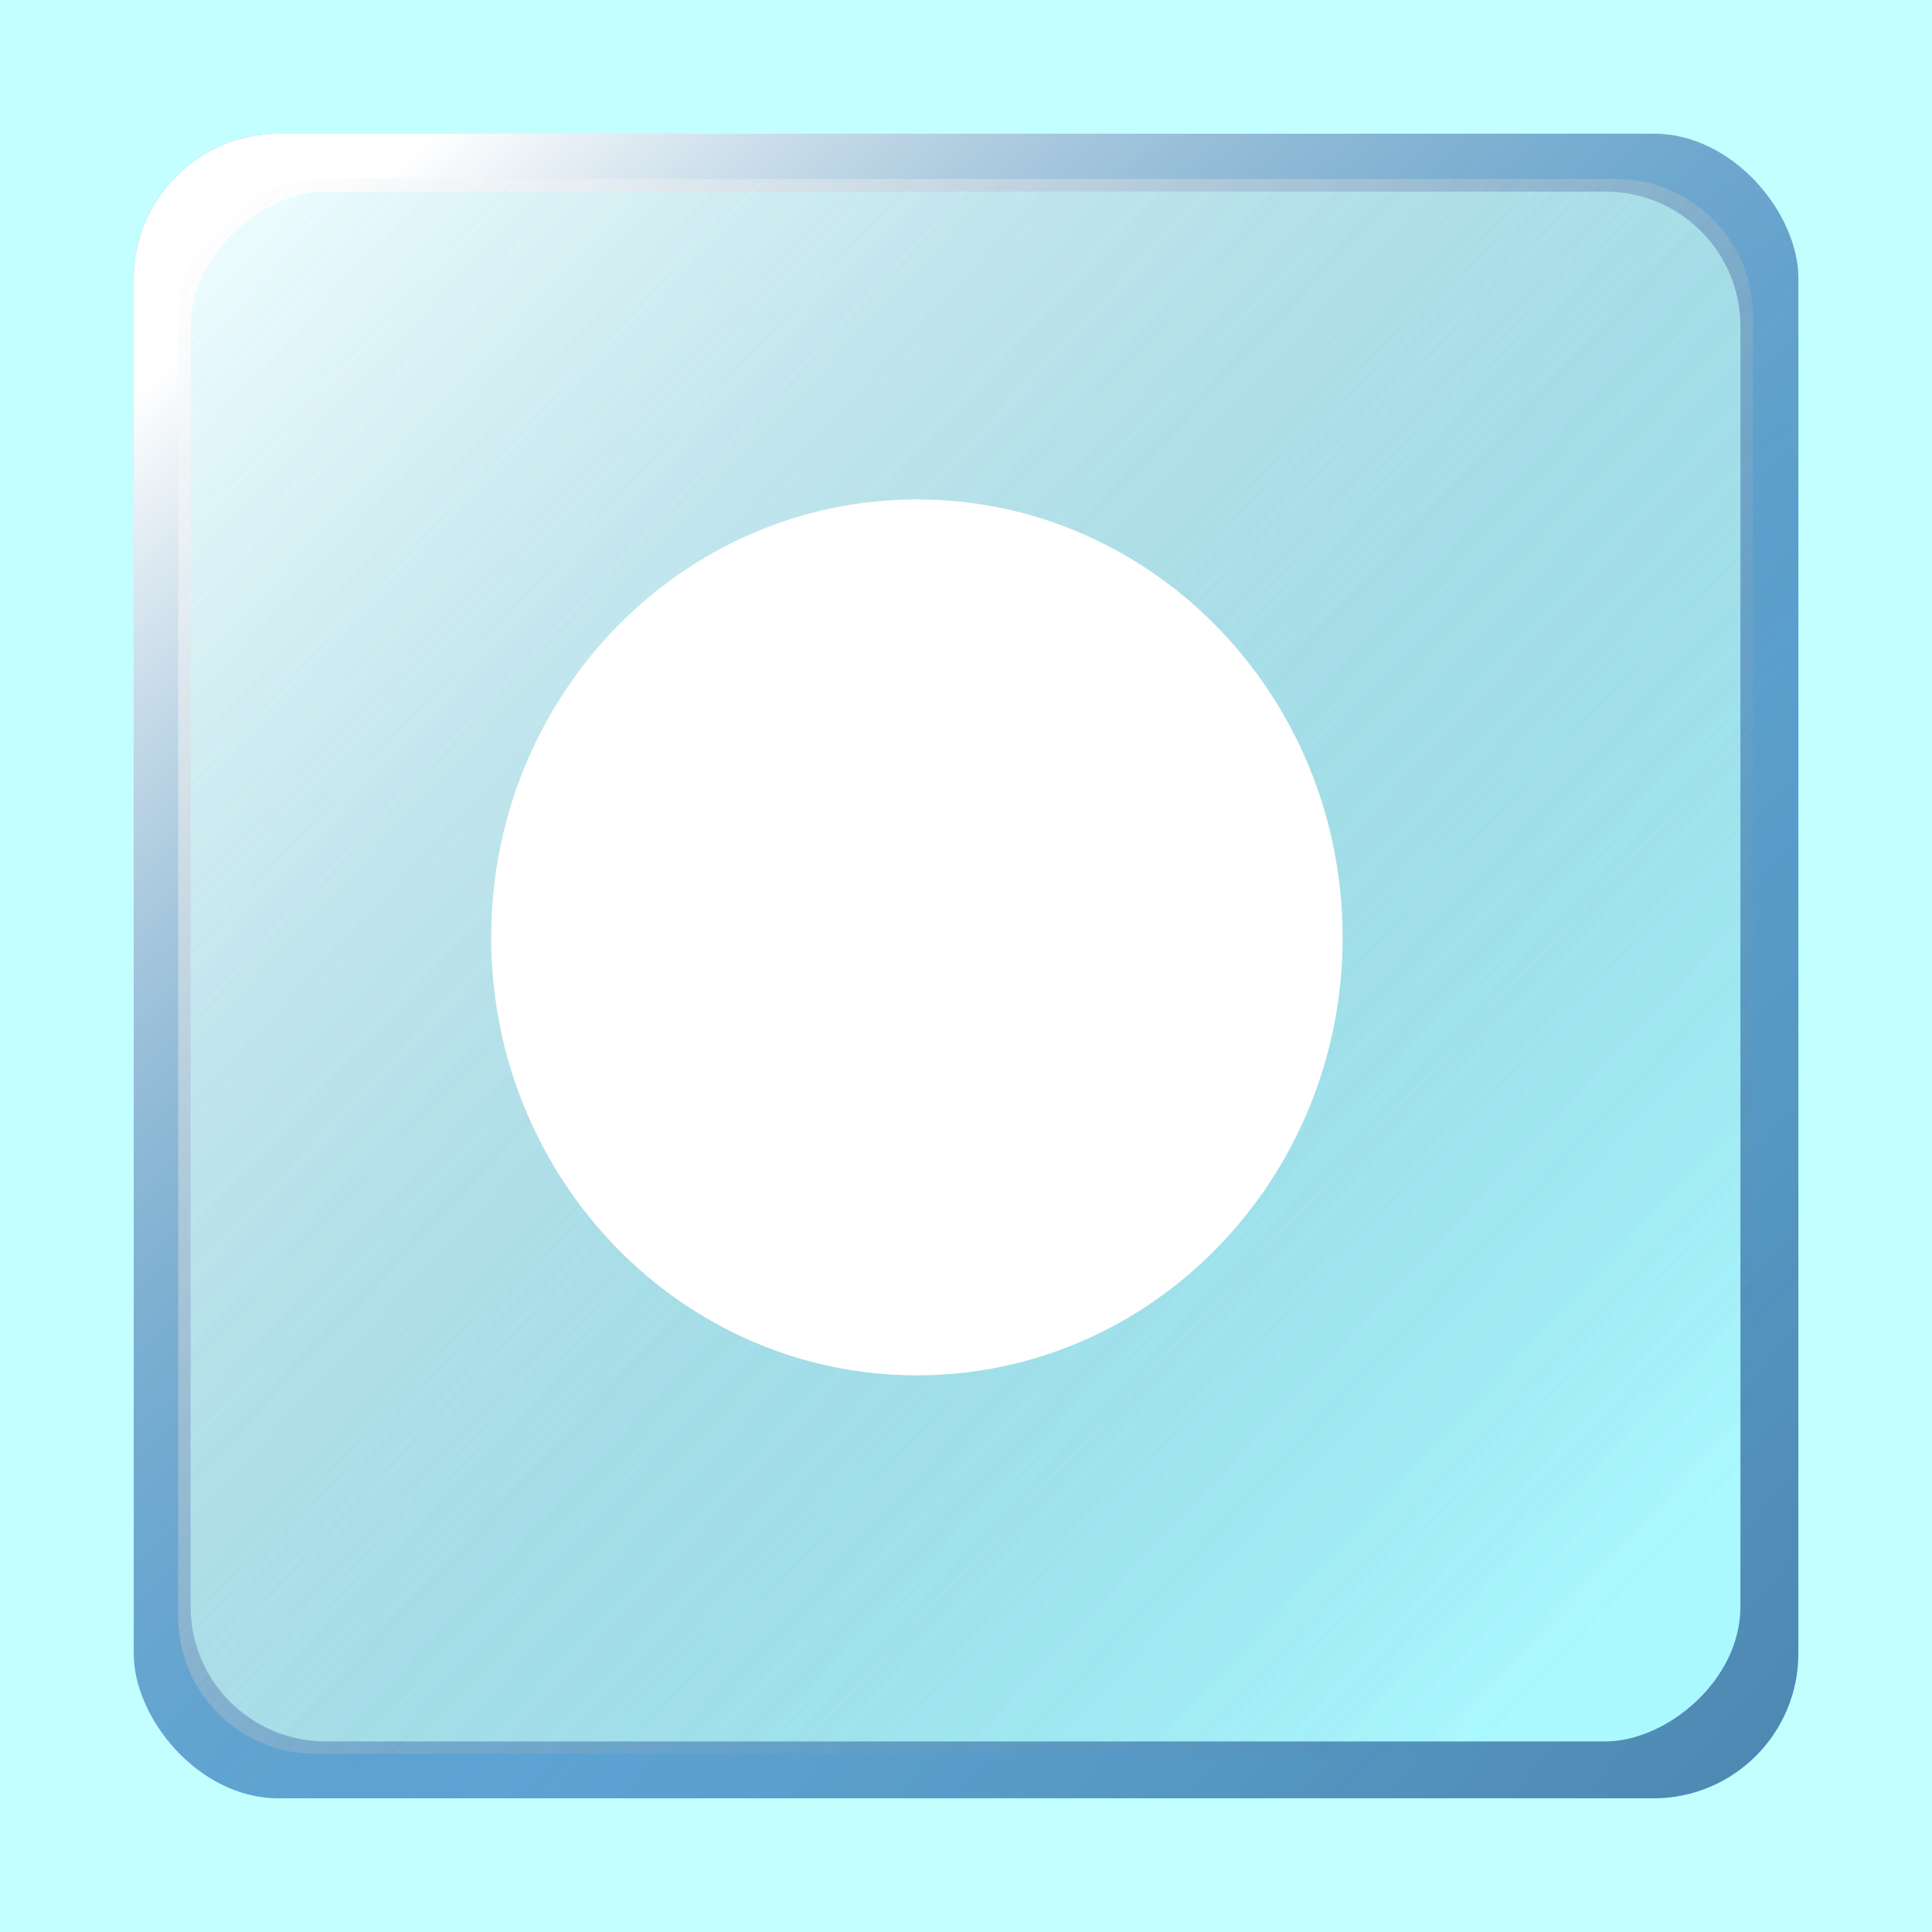 <?xml version="1.0" encoding="UTF-8" standalone="no"?>
<!-- Created with Inkscape (http://www.inkscape.org/) -->

<svg
   xmlns:dc="http://purl.org/dc/elements/1.1/"
   xmlns:cc="http://creativecommons.org/ns#"
   xmlns:rdf="http://www.w3.org/1999/02/22-rdf-syntax-ns#"
   xmlns:svg="http://www.w3.org/2000/svg"
   xmlns="http://www.w3.org/2000/svg"
   xmlns:xlink="http://www.w3.org/1999/xlink"
   xmlns:sodipodi="http://sodipodi.sourceforge.net/DTD/sodipodi-0.dtd"
   xmlns:inkscape="http://www.inkscape.org/namespaces/inkscape"
   id="svg2"
   version="1.1"
   inkscape:version="0.48.2 r9819"
   width="32"
   height="32"
   sodipodi:docname="button2.tif">
  <defs
     id="defs6">
    <linearGradient
       id="linearGradient3848">
      <stop
         style="stop-color:#ffffff;stop-opacity:1;"
         offset="0"
         id="stop3850" />
      <stop
         style="stop-color:#57829d;stop-opacity:0;"
         offset="1"
         id="stop3852" />
    </linearGradient>
    <linearGradient
       y2="3.935"
       x2="26.653"
       y1="29.232"
       x1="2.995"
       gradientUnits="userSpaceOnUse"
       id="linearGradient3934"
       xlink:href="#linearGradient3819"
       inkscape:collect="always" />
    <linearGradient
       y2="3.935"
       x2="26.653"
       y1="29.232"
       x1="2.995"
       gradientUnits="userSpaceOnUse"
       id="linearGradient3932"
       xlink:href="#linearGradient3819"
       inkscape:collect="always" />
    <linearGradient
       y2="16.634"
       x2="-8.936"
       y1="0.723"
       x1="-27.027"
       gradientTransform="translate(-6.103,-0.872)"
       gradientUnits="userSpaceOnUse"
       id="linearGradient3930"
       xlink:href="#linearGradient3901"
       inkscape:collect="always" />
    <filter
       id="filter3915"
       inkscape:collect="always">
      <feGaussianBlur
         id="feGaussianBlur3917"
         stdDeviation="0.414"
         inkscape:collect="always" />
    </filter>
    <linearGradient
       y2="16.634"
       x2="-8.936"
       y1="0.723"
       x1="-27.027"
       gradientTransform="translate(-6.103,-0.872)"
       gradientUnits="userSpaceOnUse"
       id="linearGradient3899"
       xlink:href="#linearGradient3901"
       inkscape:collect="always" />
    <filter
       id="filter3889"
       inkscape:collect="always">
      <feGaussianBlur
         id="feGaussianBlur3891"
         stdDeviation="0.276"
         inkscape:collect="always" />
    </filter>
    <linearGradient
       gradientUnits="userSpaceOnUse"
       y2="3.935"
       x2="26.653"
       y1="29.232"
       x1="2.995"
       id="linearGradient3863"
       xlink:href="#linearGradient3819"
       inkscape:collect="always" />
    <filter
       id="filter3851"
       inkscape:collect="always">
      <feGaussianBlur
         id="feGaussianBlur3853"
         stdDeviation="0.276"
         inkscape:collect="always" />
    </filter>
    <linearGradient
       gradientTransform="translate(-6.103,-0.872)"
       gradientUnits="userSpaceOnUse"
       y2="20.448"
       x2="-9.372"
       y1="4.319"
       x1="-23.321"
       id="linearGradient3825"
       xlink:href="#linearGradient3819"
       inkscape:collect="always" />
    <filter
       id="filter3803"
       inkscape:collect="always">
      <feGaussianBlur
         id="feGaussianBlur3805"
         stdDeviation="0.138"
         inkscape:collect="always" />
    </filter>
    <linearGradient
       id="linearGradient3819">
      <stop
         id="stop3821"
         offset="0"
         style="stop-color:#ffffff;stop-opacity:1;" />
      <stop
         id="stop3823"
         offset="1"
         style="stop-color:#57829d;stop-opacity:0;" />
    </linearGradient>
    <linearGradient
       id="linearGradient3901">
      <stop
         style="stop-color:#1c3342;stop-opacity:1;"
         offset="0"
         id="stop3903" />
      <stop
         style="stop-color:#57829d;stop-opacity:0;"
         offset="1"
         id="stop3905" />
    </linearGradient>
    <linearGradient
       inkscape:collect="always"
       xlink:href="#linearGradient3819"
       id="linearGradient3054"
       gradientUnits="userSpaceOnUse"
       gradientTransform="translate(7.017,0.484)"
       x1="-23.321"
       y1="4.319"
       x2="-9.372"
       y2="20.448" />
    <radialGradient
       inkscape:collect="always"
       xlink:href="#linearGradient3819"
       id="radialGradient3842"
       cx="-16.542"
       cy="15.091"
       fx="-16.542"
       fy="15.091"
       r="15.864"
       gradientTransform="matrix(0.62,-0.723,0.623,0.534,-15.684,-4.964)"
       gradientUnits="userSpaceOnUse" />
    <filter
       inkscape:collect="always"
       id="filter3944"
       x="-0.569"
       width="2.139"
       y="-0.553"
       height="2.107">
      <feGaussianBlur
         inkscape:collect="always"
         stdDeviation="3.345"
         id="feGaussianBlur3946" />
    </filter>
    <linearGradient
       inkscape:collect="always"
       xlink:href="#linearGradient3901"
       id="linearGradient3959"
       gradientUnits="userSpaceOnUse"
       gradientTransform="translate(-6.103,-0.872)"
       x1="-27.027"
       y1="0.723"
       x2="-8.936"
       y2="16.634" />
    <linearGradient
       inkscape:collect="always"
       xlink:href="#linearGradient3819"
       id="linearGradient3961"
       gradientUnits="userSpaceOnUse"
       gradientTransform="translate(7.017,0.484)"
       x1="-23.321"
       y1="4.319"
       x2="-9.372"
       y2="20.448" />
    <linearGradient
       inkscape:collect="always"
       xlink:href="#linearGradient3819"
       id="linearGradient3963"
       gradientUnits="userSpaceOnUse"
       x1="2.995"
       y1="29.232"
       x2="26.653"
       y2="3.935" />
    <linearGradient
       inkscape:collect="always"
       xlink:href="#linearGradient3819"
       id="linearGradient3965"
       gradientUnits="userSpaceOnUse"
       x1="2.995"
       y1="29.232"
       x2="26.653"
       y2="3.935" />
  </defs>
  <sodipodi:namedview
     pagecolor="#ffffff"
     bordercolor="#666666"
     borderopacity="1"
     objecttolerance="10"
     gridtolerance="10"
     guidetolerance="10"
     inkscape:pageopacity="0"
     inkscape:pageshadow="2"
     inkscape:window-width="1280"
     inkscape:window-height="669"
     id="namedview4"
     showgrid="false"
     inkscape:zoom="7.375"
     inkscape:cx="5.3138878"
     inkscape:cy="10.576271"
     inkscape:window-x="-4"
     inkscape:window-y="-4"
     inkscape:window-maximized="1"
     inkscape:current-layer="svg2" />
  <g
     id="g3948"
     transform="translate(20.475,0)">
    <rect
       style="fill:#c3ffff;fill-opacity:1;stroke:none"
       id="rect2989"
       width="32.014"
       height="32.096"
       x="-20.482"
       y="-0.048" />
    <rect
       style="fill:#5ea7d9;fill-opacity:1;stroke:none;filter:url(#filter3803)"
       id="rect2991"
       width="27.572"
       height="27.572"
       x="-18.26"
       y="2.214"
       ry="2.4" />
    <rect
       style="opacity:0.568;fill:url(#linearGradient3959);fill-opacity:1;stroke:none;filter:url(#filter3915)"
       id="rect3897"
       width="27.572"
       height="27.572"
       x="-31.38"
       y="0.859"
       ry="2.4"
       transform="matrix(-1,0,0,-1,-22.069,30.644)" />
    <rect
       ry="2.4"
       y="2.214"
       x="-18.26"
       height="27.572"
       width="27.572"
       id="rect3809"
       style="fill:url(#linearGradient3961);fill-opacity:1;stroke:none;filter:url(#filter3851)" />
    <rect
       ry="2.4"
       y="2.031"
       x="2.18"
       height="27.572"
       width="27.572"
       id="rect3807"
       style="fill:#aaf9ff;fill-opacity:1;stroke:none;filter:url(#filter3803)"
       transform="matrix(0,0.931,-0.931,0,10.243,1.144)" />
    <rect
       ry="2.4"
       y="2.031"
       x="2.18"
       height="27.572"
       width="27.572"
       id="rect3893"
       style="opacity:0.749;fill:url(#linearGradient3963);fill-opacity:1;stroke:none;filter:url(#filter3889)"
       transform="matrix(0,0.946,-0.946,0,10.482,0.903)" />
    <rect
       transform="matrix(0,0.946,-0.946,0,10.482,0.903)"
       style="opacity:0.749;fill:url(#linearGradient3965);fill-opacity:1;stroke:none;filter:url(#filter3889)"
       id="rect3855"
       width="27.572"
       height="27.572"
       x="2.18"
       y="2.031"
       ry="2.4" />
    <rect
       ry="2.4"
       y="2.031"
       x="2.18"
       height="27.572"
       width="27.572"
       id="rect3844"
       style="opacity:0.749;fill:#57829d;fill-opacity:0;stroke:none;filter:url(#filter3889)"
       transform="matrix(0,0.946,-0.946,0,10.482,0.903)" />
    <path
       transform="translate(12.475,0.136)"
       d="m -10.712,15.39 c 0,4.006 -3.157,7.254 -7.051,7.254 -3.894,0 -7.051,-3.248 -7.051,-7.254 0,-4.006 3.157,-7.254 7.051,-7.254 3.894,0 7.051,3.248 7.051,7.254 z"
       sodipodi:ry="7.2542377"
       sodipodi:rx="7.0508475"
       sodipodi:cy="15.389831"
       sodipodi:cx="-17.762712"
       id="path3854"
       style="fill:#ffffff;fill-opacity:1;stroke:none;filter:url(#filter3944)"
       sodipodi:type="arc" />
  </g>
</svg>
